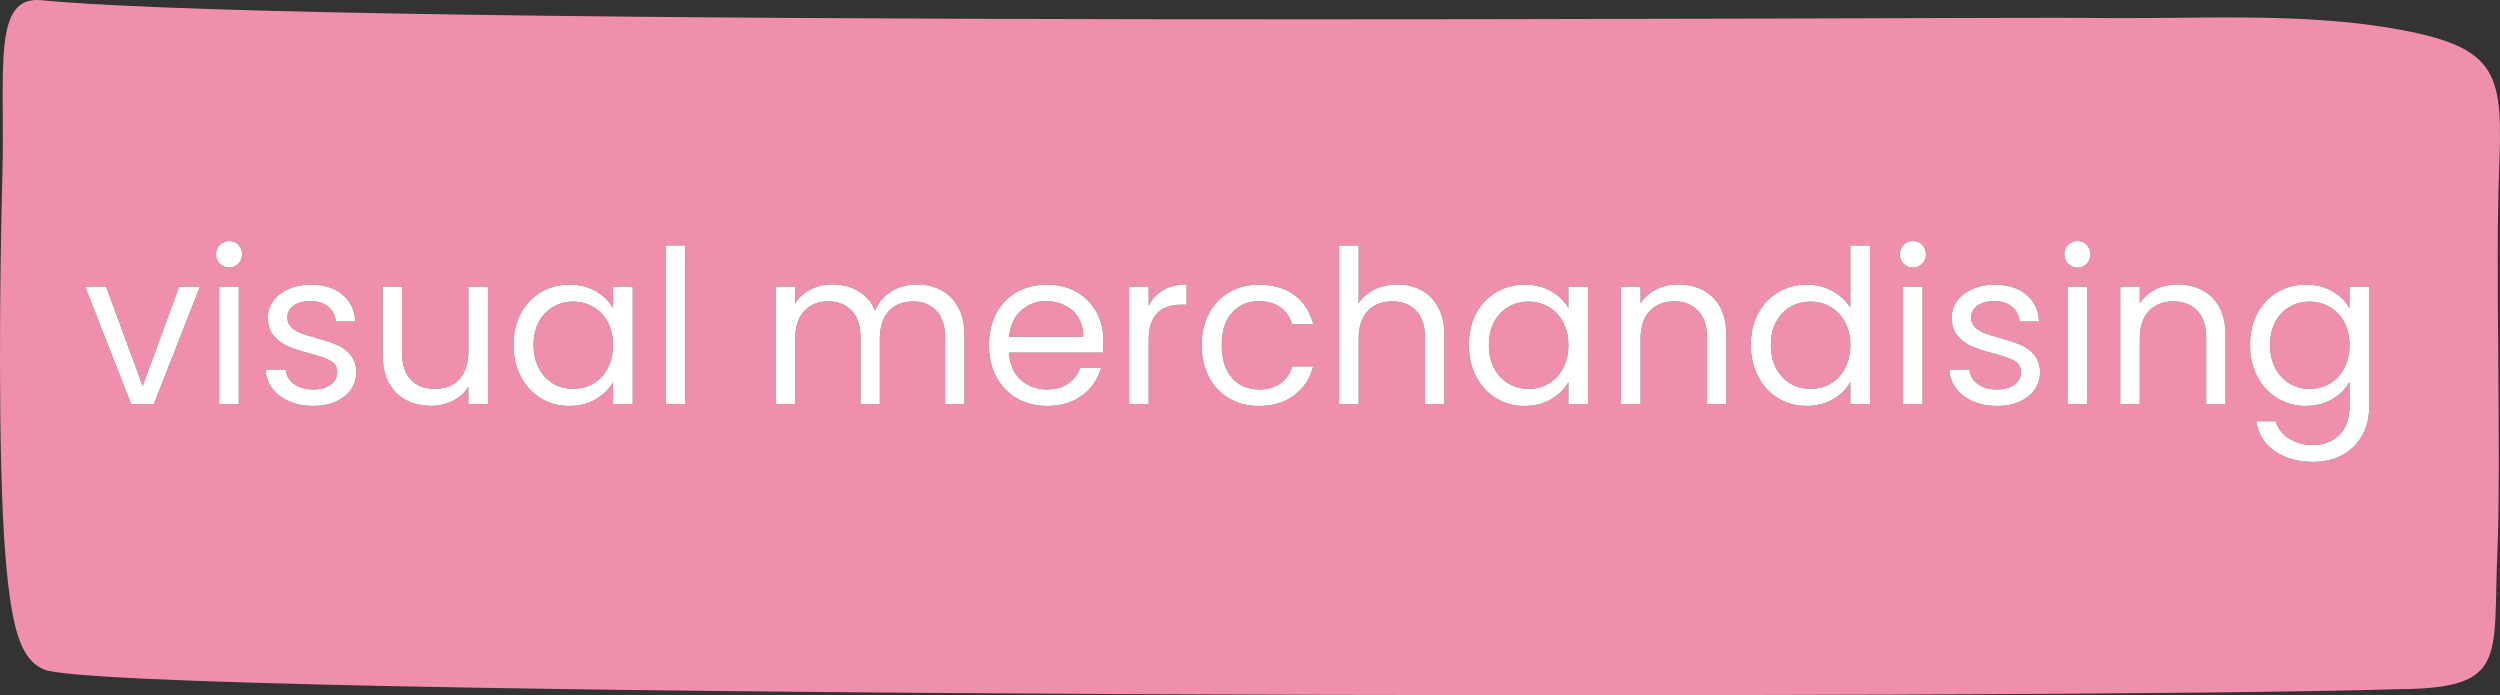 <svg xmlns="http://www.w3.org/2000/svg" xmlns:xlink="http://www.w3.org/1999/xlink" id="Livello_1" x="0px" y="0px" width="442.341px" height="123.006px" viewBox="0 0 442.341 123.006" xml:space="preserve"><rect x="0" y="0" width="442.341" height="123.006" fill="#333333" stroke="none"/><g>	<path fill="#F08FAC" d="M424.857,5.293c-17.646-3.292-36.526-1.839-54.62-2.12C353.539,2.918,59.768,5.085,7.294,0.038  c-8.75-0.844-6.365,12.354-6.87,30.938c-0.469,17.016-0.828,50.063,0.505,66.969c1.083,13.688,2.823,18.755,6.813,20.5  c11.635,5.089,356.776,5.375,416.208,3.5c19.797-0.078,17.125-5.161,17.917-24.13c0.724-17.281-0.37-50.088,0.302-67.359  C442.836,13.424,442.398,8.57,424.857,5.293z M27.226,71.492h-4.021L15.06,50.721h3.708l6.479,17.583l6.458-17.583h3.667  L27.226,71.492z M42.243,71.492h-3.458V50.721h3.458V71.492z M42.18,46.658c-0.448,0.458-0.979,0.688-1.604,0.688  c-0.667,0-1.229-0.229-1.688-0.688c-0.448-0.458-0.667-1.01-0.667-1.667c0-0.667,0.219-1.219,0.667-1.667  c0.458-0.458,1.021-0.688,1.688-0.688c0.625,0,1.156,0.229,1.604,0.688c0.443,0.448,0.667,1,0.667,1.667  C42.847,45.648,42.623,46.2,42.18,46.658z M62.089,68.929c-0.625,0.906-1.516,1.615-2.667,2.125  c-1.141,0.51-2.458,0.771-3.958,0.771c-1.583,0-3.01-0.271-4.271-0.813c-1.266-0.542-2.266-1.297-3-2.271  c-0.74-0.969-1.141-2.089-1.208-3.354h3.563c0.094,1.042,0.573,1.891,1.438,2.542c0.875,0.656,2.021,0.979,3.438,0.979  c1.318,0,2.354-0.281,3.104-0.854c0.76-0.583,1.146-1.318,1.146-2.208c0-0.917-0.406-1.589-1.208-2.021  c-0.807-0.443-2.057-0.88-3.75-1.313c-1.542-0.401-2.802-0.813-3.771-1.229c-0.974-0.427-1.807-1.052-2.5-1.875  c-0.698-0.818-1.042-1.896-1.042-3.229c0-1.068,0.313-2.042,0.938-2.917c0.635-0.885,1.531-1.589,2.688-2.104  c1.167-0.526,2.49-0.792,3.979-0.792c2.302,0,4.167,0.583,5.583,1.75c1.417,1.167,2.172,2.76,2.271,4.771h-3.438  c-0.083-1.083-0.531-1.948-1.333-2.604c-0.792-0.667-1.854-1-3.188-1c-1.24,0-2.224,0.271-2.958,0.813  c-0.74,0.531-1.104,1.224-1.104,2.083c0,0.682,0.219,1.245,0.667,1.688c0.443,0.448,1,0.802,1.667,1.063  c0.667,0.266,1.594,0.557,2.792,0.875c1.484,0.417,2.693,0.823,3.625,1.208c0.943,0.391,1.75,0.979,2.417,1.771  c0.667,0.781,1.01,1.802,1.042,3.062C63.048,66.987,62.725,68.013,62.089,68.929z M86.336,71.492h-3.458v-3.063  c-0.656,1.057-1.573,1.885-2.75,2.479c-1.182,0.594-2.474,0.896-3.875,0.896c-1.625,0-3.083-0.333-4.375-1  c-1.292-0.677-2.313-1.688-3.063-3.021c-0.74-1.344-1.104-2.979-1.104-4.896V50.721h3.417v11.708c0,2.042,0.51,3.62,1.542,4.729  c1.042,1.099,2.458,1.646,4.25,1.646c1.844,0,3.297-0.568,4.354-1.708c1.068-1.135,1.604-2.797,1.604-4.979V50.721h3.458V71.492z   M111.951,71.492h-3.479v-3.875c-0.682,1.224-1.703,2.229-3.063,3.021c-1.349,0.792-2.917,1.188-4.708,1.188  c-1.849,0-3.521-0.448-5.021-1.354c-1.49-0.917-2.661-2.193-3.521-3.833c-0.865-1.635-1.292-3.505-1.292-5.604  c0-2.125,0.427-3.984,1.292-5.583c0.859-1.609,2.042-2.859,3.542-3.75c1.51-0.885,3.188-1.333,5.021-1.333  c1.833,0,3.417,0.396,4.75,1.188c1.333,0.781,2.333,1.766,3,2.958v-3.792h3.479V71.492z M121.244,71.492h-3.458V43.429h3.458  V71.492z M170.649,71.492h-3.417v-11.75c0-2.068-0.516-3.651-1.542-4.75c-1.031-1.109-2.412-1.667-4.146-1.667  c-1.792,0-3.224,0.578-4.292,1.729c-1.057,1.156-1.583,2.813-1.583,4.979v11.458h-3.417v-11.75c0-2.068-0.516-3.651-1.542-4.75  c-1.031-1.109-2.411-1.667-4.146-1.667c-1.792,0-3.224,0.578-4.292,1.729c-1.057,1.156-1.583,2.813-1.583,4.979v11.458h-3.458  V50.721h3.458V53.7c0.677-1.083,1.594-1.917,2.75-2.5c1.151-0.583,2.422-0.875,3.813-0.875c1.734,0,3.271,0.396,4.604,1.188  c1.344,0.781,2.344,1.927,3,3.438c0.583-1.458,1.542-2.589,2.875-3.396c1.344-0.818,2.844-1.229,4.5-1.229  c1.609,0,3.047,0.344,4.313,1.021c1.26,0.667,2.26,1.677,3,3.021c0.734,1.333,1.104,2.958,1.104,4.875V71.492z M195.133,62.388  h-16.604c0.125,2.057,0.818,3.661,2.083,4.812c1.276,1.141,2.823,1.708,4.646,1.708c1.5,0,2.75-0.344,3.75-1.042  c1-0.693,1.698-1.625,2.104-2.792h3.708c-0.557,2-1.667,3.625-3.333,4.875c-1.667,1.25-3.745,1.875-6.229,1.875  c-1.958,0-3.719-0.438-5.271-1.313c-1.557-0.885-2.781-2.146-3.667-3.771c-0.891-1.635-1.333-3.531-1.333-5.687  c0-2.135,0.427-4.01,1.292-5.625c0.859-1.625,2.068-2.875,3.625-3.75c1.552-0.875,3.339-1.313,5.354-1.313  c1.969,0,3.714,0.432,5.229,1.292c1.526,0.865,2.698,2.052,3.521,3.563c0.818,1.5,1.229,3.198,1.229,5.083  C195.237,60.96,195.2,61.653,195.133,62.388z M209.948,53.908h-0.917c-3.865,0-5.792,2.099-5.792,6.292v11.292h-3.458V50.721h3.458  v3.375c0.594-1.193,1.458-2.115,2.583-2.771c1.125-0.667,2.5-1,4.125-1V53.908z M217.984,66.867  c1.208,1.365,2.797,2.042,4.771,2.042c1.51,0,2.776-0.354,3.792-1.063c1.01-0.708,1.708-1.714,2.083-3.021h3.729  c-0.557,2.125-1.677,3.828-3.354,5.104c-1.667,1.266-3.75,1.896-6.25,1.896c-1.974,0-3.724-0.438-5.25-1.313  c-1.531-0.885-2.724-2.135-3.583-3.75c-0.865-1.625-1.292-3.526-1.292-5.708c0-2.135,0.427-4.005,1.292-5.604  c0.859-1.609,2.052-2.859,3.583-3.75c1.526-0.885,3.276-1.333,5.25-1.333c2.552,0,4.656,0.625,6.313,1.875  c1.651,1.24,2.75,2.953,3.292,5.146h-3.729c-0.349-1.26-1.037-2.26-2.063-3c-1.031-0.734-2.302-1.104-3.813-1.104  c-1.974,0-3.563,0.682-4.771,2.042c-1.208,1.349-1.813,3.26-1.813,5.729C216.171,63.57,216.776,65.507,217.984,66.867z   M255.557,71.492h-3.417v-11.75c0-2.068-0.521-3.651-1.563-4.75c-1.031-1.109-2.438-1.667-4.229-1.667  c-1.833,0-3.287,0.573-4.354,1.708c-1.073,1.141-1.604,2.802-1.604,4.979v11.479h-3.458V43.429h3.458v10.25  c0.677-1.068,1.615-1.896,2.813-2.479c1.208-0.583,2.552-0.875,4.042-0.875c1.568,0,2.984,0.344,4.25,1.021  c1.26,0.667,2.255,1.677,2.979,3.021c0.719,1.333,1.083,2.958,1.083,4.875V71.492z M280.985,71.492h-3.479v-3.875  c-0.682,1.224-1.703,2.229-3.063,3.021c-1.349,0.792-2.917,1.188-4.708,1.188c-1.849,0-3.521-0.448-5.021-1.354  c-1.49-0.917-2.661-2.193-3.521-3.833c-0.865-1.635-1.292-3.505-1.292-5.604c0-2.125,0.427-3.984,1.292-5.583  c0.859-1.609,2.042-2.859,3.542-3.75c1.51-0.885,3.188-1.333,5.021-1.333c1.833,0,3.417,0.396,4.75,1.188  c1.333,0.781,2.333,1.766,3,2.958v-3.792h3.479V71.492z M305.444,71.492h-3.417v-11.75c0-2.068-0.521-3.651-1.563-4.75  c-1.031-1.109-2.438-1.667-4.229-1.667c-1.833,0-3.287,0.573-4.354,1.708c-1.073,1.141-1.604,2.802-1.604,4.979v11.479h-3.458  V50.721h3.458v2.958c0.677-1.068,1.604-1.896,2.771-2.479c1.177-0.583,2.479-0.875,3.896-0.875c2.526,0,4.573,0.771,6.146,2.313  c1.568,1.531,2.354,3.729,2.354,6.604V71.492z M330.872,71.492h-3.479v-3.896c-0.682,1.24-1.698,2.25-3.042,3.042  c-1.333,0.792-2.906,1.188-4.708,1.188c-1.833,0-3.51-0.448-5.021-1.354c-1.5-0.917-2.682-2.193-3.542-3.833  c-0.865-1.635-1.292-3.505-1.292-5.604c0-2.125,0.427-3.984,1.292-5.583c0.859-1.609,2.042-2.859,3.542-3.75  c1.51-0.885,3.198-1.333,5.063-1.333c1.625,0,3.13,0.375,4.521,1.125c1.385,0.75,2.448,1.729,3.188,2.938v-11h3.479V71.492z   M340.165,71.492h-3.458V50.721h3.458V71.492z M340.103,46.658c-0.448,0.458-0.979,0.688-1.604,0.688  c-0.667,0-1.229-0.229-1.688-0.688c-0.448-0.458-0.667-1.01-0.667-1.667c0-0.667,0.219-1.219,0.667-1.667  c0.458-0.458,1.021-0.688,1.688-0.688c0.625,0,1.156,0.229,1.604,0.688c0.443,0.448,0.667,1,0.667,1.667  C340.769,45.648,340.545,46.2,340.103,46.658z M360.011,68.929c-0.625,0.906-1.516,1.615-2.667,2.125  c-1.141,0.51-2.458,0.771-3.958,0.771c-1.583,0-3.01-0.271-4.271-0.813c-1.266-0.542-2.266-1.297-3-2.271  c-0.74-0.969-1.141-2.089-1.208-3.354h3.563c0.094,1.042,0.573,1.891,1.438,2.542c0.875,0.656,2.021,0.979,3.438,0.979  c1.318,0,2.354-0.281,3.104-0.854c0.76-0.583,1.146-1.318,1.146-2.208c0-0.917-0.406-1.589-1.208-2.021  c-0.807-0.443-2.057-0.88-3.75-1.313c-1.542-0.401-2.802-0.813-3.771-1.229c-0.974-0.427-1.807-1.052-2.5-1.875  c-0.698-0.818-1.042-1.896-1.042-3.229c0-1.068,0.313-2.042,0.938-2.917c0.635-0.885,1.531-1.589,2.688-2.104  c1.167-0.526,2.49-0.792,3.979-0.792c2.302,0,4.167,0.583,5.583,1.75c1.417,1.167,2.172,2.76,2.271,4.771h-3.438  c-0.083-1.083-0.531-1.948-1.333-2.604c-0.792-0.667-1.854-1-3.188-1c-1.24,0-2.224,0.271-2.958,0.813  c-0.74,0.531-1.104,1.224-1.104,2.083c0,0.682,0.219,1.245,0.667,1.688c0.443,0.448,1,0.802,1.667,1.063  c0.667,0.266,1.594,0.557,2.792,0.875c1.484,0.417,2.693,0.823,3.625,1.208c0.943,0.391,1.75,0.979,2.417,1.771  c0.667,0.781,1.01,1.802,1.042,3.062C360.97,66.987,360.647,68.013,360.011,68.929z M369.279,71.492h-3.458V50.721h3.458V71.492z   M369.216,46.658c-0.448,0.458-0.979,0.688-1.604,0.688c-0.667,0-1.229-0.229-1.688-0.688c-0.448-0.458-0.667-1.01-0.667-1.667  c0-0.667,0.219-1.219,0.667-1.667c0.458-0.458,1.021-0.688,1.688-0.688c0.625,0,1.156,0.229,1.604,0.688  c0.443,0.448,0.667,1,0.667,1.667C369.883,45.648,369.659,46.2,369.216,46.658z M393.771,71.492h-3.417v-11.75  c0-2.068-0.521-3.651-1.563-4.75c-1.031-1.109-2.438-1.667-4.229-1.667c-1.833,0-3.286,0.573-4.354,1.708  c-1.073,1.141-1.604,2.802-1.604,4.979v11.479h-3.458V50.721h3.458v2.958c0.677-1.068,1.604-1.896,2.771-2.479  c1.177-0.583,2.479-0.875,3.896-0.875c2.526,0,4.573,0.771,6.146,2.313c1.568,1.531,2.354,3.729,2.354,6.604V71.492z   M419.199,71.95c0,1.885-0.406,3.568-1.208,5.042c-0.807,1.484-1.969,2.646-3.479,3.479c-1.5,0.833-3.25,1.25-5.25,1.25  c-2.724,0-4.995-0.646-6.813-1.938c-1.823-1.281-2.896-3.031-3.229-5.25h3.417c0.375,1.26,1.151,2.276,2.333,3.042  c1.193,0.776,2.625,1.167,4.292,1.167c1.901,0,3.448-0.599,4.646-1.792c1.208-1.182,1.813-2.849,1.813-5v-4.354  c-0.682,1.208-1.698,2.219-3.042,3.021c-1.333,0.807-2.906,1.208-4.708,1.208c-1.833,0-3.51-0.448-5.021-1.354  c-1.5-0.917-2.682-2.193-3.542-3.833c-0.865-1.635-1.292-3.505-1.292-5.604c0-2.125,0.427-3.984,1.292-5.583  c0.859-1.609,2.042-2.859,3.542-3.75c1.51-0.885,3.188-1.333,5.021-1.333c1.802,0,3.38,0.396,4.729,1.188  c1.344,0.781,2.354,1.766,3.021,2.958v-3.792h3.479V71.95z"></path>	<path fill="#F08FAC" d="M188.424,54.033c-0.99-0.5-2.094-0.75-3.313-0.75c-1.74,0-3.224,0.563-4.458,1.688  c-1.224,1.115-1.927,2.656-2.104,4.625h13.125c0-1.318-0.292-2.448-0.875-3.396C190.216,55.242,189.424,54.523,188.424,54.033z"></path>	<path fill="#F08FAC" d="M323.872,54.304c-1.073-0.625-2.25-0.938-3.542-0.938c-1.292,0-2.469,0.307-3.521,0.917  c-1.057,0.599-1.906,1.479-2.542,2.646c-0.625,1.167-0.938,2.536-0.938,4.104c0,1.583,0.313,2.969,0.938,4.146  c0.635,1.182,1.484,2.083,2.542,2.708c1.052,0.615,2.229,0.917,3.521,0.917c1.292,0,2.469-0.302,3.542-0.917  c1.083-0.625,1.938-1.526,2.563-2.708c0.635-1.177,0.958-2.552,0.958-4.125c0-1.552-0.323-2.917-0.958-4.083  C325.81,55.804,324.956,54.919,323.872,54.304z"></path>	<path fill="#F08FAC" d="M273.985,54.304c-1.073-0.625-2.25-0.938-3.542-0.938c-1.292,0-2.469,0.307-3.521,0.917  c-1.057,0.599-1.906,1.479-2.542,2.646c-0.625,1.167-0.938,2.536-0.938,4.104c0,1.583,0.313,2.969,0.938,4.146  c0.635,1.182,1.484,2.083,2.542,2.708c1.052,0.615,2.229,0.917,3.521,0.917c1.292,0,2.469-0.302,3.542-0.917  c1.083-0.625,1.938-1.526,2.563-2.708c0.635-1.177,0.958-2.552,0.958-4.125c0-1.552-0.323-2.917-0.958-4.083  C275.922,55.804,275.068,54.919,273.985,54.304z"></path>	<path fill="#F08FAC" d="M104.951,54.304c-1.073-0.625-2.25-0.938-3.542-0.938c-1.292,0-2.469,0.307-3.521,0.917  c-1.057,0.599-1.906,1.479-2.542,2.646c-0.625,1.167-0.938,2.536-0.938,4.104c0,1.583,0.313,2.969,0.938,4.146  c0.635,1.182,1.484,2.083,2.542,2.708c1.052,0.615,2.229,0.917,3.521,0.917c1.292,0,2.469-0.302,3.542-0.917  c1.083-0.625,1.938-1.526,2.563-2.708c0.635-1.177,0.958-2.552,0.958-4.125c0-1.552-0.323-2.917-0.958-4.083  C106.889,55.804,106.035,54.919,104.951,54.304z"></path>	<path fill="#F08FAC" d="M412.199,54.304c-1.073-0.625-2.25-0.938-3.542-0.938s-2.469,0.307-3.521,0.917  c-1.057,0.599-1.906,1.479-2.542,2.646c-0.625,1.167-0.938,2.536-0.938,4.104c0,1.583,0.313,2.969,0.938,4.146  c0.635,1.182,1.484,2.083,2.542,2.708c1.052,0.615,2.229,0.917,3.521,0.917s2.469-0.302,3.542-0.917  c1.083-0.625,1.938-1.526,2.563-2.708c0.635-1.177,0.958-2.552,0.958-4.125c0-1.552-0.323-2.917-0.958-4.083  C414.136,55.804,413.282,54.919,412.199,54.304z"></path>	<polygon fill="#FFFFFF" points="25.247,68.304 18.768,50.721 15.06,50.721 23.205,71.492 27.226,71.492 35.372,50.721   31.705,50.721  "></polygon>	<rect x="38.785" y="50.721" fill="#FFFFFF" width="3.458" height="20.771"></rect>	<path fill="#FFFFFF" d="M40.576,42.638c-0.667,0-1.229,0.229-1.688,0.688c-0.448,0.448-0.667,1-0.667,1.667  c0,0.656,0.219,1.208,0.667,1.667c0.458,0.458,1.021,0.688,1.688,0.688c0.625,0,1.156-0.229,1.604-0.688  c0.443-0.458,0.667-1.01,0.667-1.667c0-0.667-0.224-1.219-0.667-1.667C41.732,42.867,41.201,42.638,40.576,42.638z"></path>	<path fill="#FFFFFF" d="M59.589,61.013c-0.932-0.385-2.141-0.792-3.625-1.208c-1.198-0.318-2.125-0.609-2.792-0.875  c-0.667-0.26-1.224-0.615-1.667-1.063c-0.448-0.443-0.667-1.005-0.667-1.688c0-0.859,0.365-1.552,1.104-2.083  c0.734-0.542,1.719-0.813,2.958-0.813c1.333,0,2.396,0.333,3.188,1c0.802,0.656,1.25,1.521,1.333,2.604h3.438  c-0.099-2.01-0.854-3.604-2.271-4.771c-1.417-1.167-3.281-1.75-5.583-1.75c-1.49,0-2.813,0.266-3.979,0.792  c-1.156,0.516-2.052,1.219-2.688,2.104c-0.625,0.875-0.938,1.849-0.938,2.917c0,1.333,0.344,2.411,1.042,3.229  c0.693,0.823,1.526,1.448,2.5,1.875c0.969,0.417,2.229,0.828,3.771,1.229c1.693,0.432,2.943,0.87,3.75,1.313  c0.802,0.432,1.208,1.104,1.208,2.021c0,0.891-0.385,1.625-1.146,2.208c-0.75,0.573-1.786,0.854-3.104,0.854  c-1.417,0-2.563-0.323-3.438-0.979c-0.865-0.651-1.344-1.5-1.438-2.542h-3.563c0.068,1.266,0.469,2.385,1.208,3.354  c0.734,0.974,1.734,1.729,3,2.271c1.26,0.542,2.688,0.813,4.271,0.813c1.5,0,2.818-0.26,3.958-0.771  c1.151-0.51,2.042-1.219,2.667-2.125c0.635-0.917,0.958-1.943,0.958-3.083c-0.031-1.26-0.375-2.281-1.042-3.062  C61.339,61.992,60.532,61.403,59.589,61.013z"></path>	<path fill="#FFFFFF" d="M82.877,62.117c0,2.182-0.536,3.844-1.604,4.979c-1.057,1.141-2.51,1.708-4.354,1.708  c-1.792,0-3.208-0.547-4.25-1.646c-1.031-1.109-1.542-2.688-1.542-4.729V50.721h-3.417v12.167c0,1.917,0.365,3.552,1.104,4.896  c0.75,1.333,1.771,2.344,3.063,3.021c1.292,0.667,2.75,1,4.375,1c1.401,0,2.693-0.302,3.875-0.896  c1.177-0.594,2.094-1.422,2.75-2.479v3.063h3.458V50.721h-3.458V62.117z"></path>	<path fill="#FFFFFF" d="M108.472,54.513c-0.667-1.193-1.667-2.177-3-2.958c-1.333-0.792-2.917-1.188-4.75-1.188  c-1.833,0-3.51,0.448-5.021,1.333c-1.5,0.891-2.682,2.141-3.542,3.75c-0.865,1.599-1.292,3.458-1.292,5.583  c0,2.099,0.427,3.969,1.292,5.604c0.859,1.641,2.031,2.917,3.521,3.833c1.5,0.906,3.172,1.354,5.021,1.354  c1.792,0,3.359-0.396,4.708-1.188c1.359-0.792,2.38-1.797,3.063-3.021v3.875h3.479V50.721h-3.479V54.513z M107.514,65.179  c-0.625,1.182-1.479,2.083-2.563,2.708c-1.073,0.615-2.25,0.917-3.542,0.917c-1.292,0-2.469-0.302-3.521-0.917  c-1.057-0.625-1.906-1.526-2.542-2.708c-0.625-1.177-0.938-2.562-0.938-4.146c0-1.568,0.313-2.938,0.938-4.104  c0.635-1.167,1.484-2.047,2.542-2.646c1.052-0.609,2.229-0.917,3.521-0.917c1.292,0,2.469,0.313,3.542,0.938  c1.083,0.615,1.938,1.5,2.563,2.667c0.635,1.167,0.958,2.531,0.958,4.083C108.472,62.627,108.149,64.002,107.514,65.179z"></path>	<rect x="117.786" y="43.429" fill="#FFFFFF" width="3.458" height="28.063"></rect>	<path fill="#FFFFFF" d="M166.545,51.346c-1.266-0.677-2.703-1.021-4.313-1.021c-1.656,0-3.156,0.411-4.5,1.229  c-1.333,0.807-2.292,1.938-2.875,3.396c-0.656-1.51-1.656-2.656-3-3.438c-1.333-0.792-2.87-1.188-4.604-1.188  c-1.391,0-2.662,0.292-3.813,0.875c-1.156,0.583-2.073,1.417-2.75,2.5v-2.979h-3.458v20.771h3.458V60.033  c0-2.167,0.526-3.823,1.583-4.979c1.068-1.151,2.5-1.729,4.292-1.729c1.734,0,3.115,0.557,4.146,1.667  c1.026,1.099,1.542,2.682,1.542,4.75v11.75h3.417V60.033c0-2.167,0.526-3.823,1.583-4.979c1.068-1.151,2.5-1.729,4.292-1.729  c1.734,0,3.115,0.557,4.146,1.667c1.026,1.099,1.542,2.682,1.542,4.75v11.75h3.417v-12.25c0-1.917-0.37-3.542-1.104-4.875  C168.806,53.023,167.806,52.013,166.545,51.346z"></path>	<path fill="#FFFFFF" d="M190.487,51.658c-1.516-0.859-3.26-1.292-5.229-1.292c-2.016,0-3.802,0.438-5.354,1.313  c-1.557,0.875-2.766,2.125-3.625,3.75c-0.865,1.615-1.292,3.49-1.292,5.625c0,2.156,0.443,4.052,1.333,5.687  c0.885,1.625,2.109,2.885,3.667,3.771c1.552,0.875,3.313,1.313,5.271,1.313c2.484,0,4.563-0.625,6.229-1.875  c1.667-1.25,2.776-2.875,3.333-4.875h-3.708c-0.406,1.167-1.104,2.099-2.104,2.792c-1,0.698-2.25,1.042-3.75,1.042  c-1.823,0-3.37-0.568-4.646-1.708c-1.266-1.151-1.958-2.755-2.083-4.812h16.604c0.068-0.734,0.104-1.427,0.104-2.083  c0-1.885-0.412-3.583-1.229-5.083C193.185,53.71,192.013,52.523,190.487,51.658z M178.549,59.596  c0.177-1.969,0.88-3.51,2.104-4.625c1.234-1.125,2.719-1.688,4.458-1.688c1.219,0,2.323,0.25,3.313,0.75  c1,0.49,1.792,1.208,2.375,2.167c0.583,0.948,0.875,2.078,0.875,3.396H178.549z"></path>	<path fill="#FFFFFF" d="M203.24,54.096v-3.375h-3.458v20.771h3.458V60.2c0-4.193,1.927-6.292,5.792-6.292h0.917v-3.583  c-1.625,0-3,0.333-4.125,1C204.698,51.981,203.834,52.903,203.24,54.096z"></path>	<path fill="#FFFFFF" d="M222.755,53.283c1.51,0,2.781,0.37,3.813,1.104c1.026,0.74,1.713,1.74,2.063,3h3.729  c-0.542-2.193-1.641-3.906-3.292-5.146c-1.656-1.25-3.76-1.875-6.313-1.875c-1.974,0-3.724,0.448-5.25,1.333  c-1.531,0.891-2.724,2.141-3.583,3.75c-0.865,1.599-1.292,3.469-1.292,5.604c0,2.182,0.427,4.083,1.292,5.708  c0.859,1.615,2.052,2.865,3.583,3.75c1.526,0.875,3.276,1.313,5.25,1.313c2.5,0,4.583-0.63,6.25-1.896  c1.677-1.276,2.797-2.979,3.354-5.104h-3.729c-0.375,1.307-1.073,2.313-2.083,3.021c-1.016,0.708-2.281,1.063-3.792,1.063  c-1.974,0-3.563-0.677-4.771-2.042c-1.208-1.359-1.813-3.297-1.813-5.812c0-2.469,0.604-4.38,1.813-5.729  C219.192,53.966,220.781,53.283,222.755,53.283z"></path>	<path fill="#FFFFFF" d="M251.494,51.346c-1.266-0.677-2.682-1.021-4.25-1.021c-1.49,0-2.833,0.292-4.042,0.875  c-1.198,0.583-2.135,1.411-2.813,2.479v-10.25h-3.458v28.062h3.458V60.013c0-2.177,0.531-3.839,1.604-4.979  c1.068-1.135,2.521-1.708,4.354-1.708c1.792,0,3.198,0.557,4.229,1.667c1.042,1.099,1.563,2.682,1.563,4.75v11.75h3.417v-12.25  c0-1.917-0.365-3.542-1.083-4.875C253.749,53.023,252.755,52.013,251.494,51.346z"></path>	<path fill="#FFFFFF" d="M277.506,54.513c-0.667-1.193-1.667-2.177-3-2.958c-1.333-0.792-2.917-1.188-4.75-1.188  c-1.833,0-3.51,0.448-5.021,1.333c-1.5,0.891-2.682,2.141-3.542,3.75c-0.865,1.599-1.292,3.458-1.292,5.583  c0,2.099,0.427,3.969,1.292,5.604c0.859,1.641,2.031,2.917,3.521,3.833c1.5,0.906,3.172,1.354,5.021,1.354  c1.792,0,3.359-0.396,4.708-1.188c1.359-0.792,2.38-1.797,3.063-3.021v3.875h3.479V50.721h-3.479V54.513z M276.547,65.179  c-0.625,1.182-1.479,2.083-2.563,2.708c-1.073,0.615-2.25,0.917-3.542,0.917c-1.292,0-2.469-0.302-3.521-0.917  c-1.057-0.625-1.906-1.526-2.542-2.708c-0.625-1.177-0.938-2.562-0.938-4.146c0-1.568,0.313-2.938,0.938-4.104  c0.635-1.167,1.484-2.047,2.542-2.646c1.052-0.609,2.229-0.917,3.521-0.917c1.292,0,2.469,0.313,3.542,0.938  c1.083,0.615,1.938,1.5,2.563,2.667c0.635,1.167,0.958,2.531,0.958,4.083C277.506,62.627,277.183,64.002,276.547,65.179z"></path>	<path fill="#FFFFFF" d="M296.944,50.325c-1.417,0-2.719,0.292-3.896,0.875c-1.167,0.583-2.094,1.411-2.771,2.479v-2.958h-3.458  v20.771h3.458V60.013c0-2.177,0.531-3.839,1.604-4.979c1.068-1.135,2.521-1.708,4.354-1.708c1.792,0,3.198,0.557,4.229,1.667  c1.042,1.099,1.563,2.682,1.563,4.75v11.75h3.417v-12.25c0-2.875-0.786-5.073-2.354-6.604  C301.517,51.096,299.47,50.325,296.944,50.325z"></path>	<path fill="#FFFFFF" d="M327.393,54.429c-0.74-1.208-1.802-2.188-3.188-2.938c-1.391-0.75-2.896-1.125-4.521-1.125  c-1.865,0-3.552,0.448-5.063,1.333c-1.5,0.891-2.682,2.141-3.542,3.75c-0.865,1.599-1.292,3.458-1.292,5.583  c0,2.099,0.427,3.969,1.292,5.604c0.859,1.641,2.042,2.917,3.542,3.833c1.51,0.906,3.188,1.354,5.021,1.354  c1.802,0,3.375-0.396,4.708-1.188c1.344-0.792,2.359-1.802,3.042-3.042v3.896h3.479V43.429h-3.479V54.429z M326.435,65.179  c-0.625,1.182-1.479,2.083-2.563,2.708c-1.073,0.615-2.25,0.917-3.542,0.917c-1.292,0-2.469-0.302-3.521-0.917  c-1.057-0.625-1.906-1.526-2.542-2.708c-0.625-1.177-0.938-2.562-0.938-4.146c0-1.568,0.313-2.938,0.938-4.104  c0.635-1.167,1.484-2.047,2.542-2.646c1.052-0.609,2.229-0.917,3.521-0.917c1.292,0,2.469,0.313,3.542,0.938  c1.083,0.615,1.938,1.5,2.563,2.667c0.635,1.167,0.958,2.531,0.958,4.083C327.393,62.627,327.07,64.002,326.435,65.179z"></path>	<path fill="#FFFFFF" d="M338.499,42.638c-0.667,0-1.229,0.229-1.688,0.688c-0.448,0.448-0.667,1-0.667,1.667  c0,0.656,0.219,1.208,0.667,1.667c0.458,0.458,1.021,0.688,1.688,0.688c0.625,0,1.156-0.229,1.604-0.688  c0.443-0.458,0.667-1.01,0.667-1.667c0-0.667-0.224-1.219-0.667-1.667C339.655,42.867,339.124,42.638,338.499,42.638z"></path>	<rect x="336.707" y="50.721" fill="#FFFFFF" width="3.458" height="20.771"></rect>	<path fill="#FFFFFF" d="M357.511,61.013c-0.932-0.385-2.141-0.792-3.625-1.208c-1.198-0.318-2.125-0.609-2.792-0.875  c-0.667-0.26-1.224-0.615-1.667-1.063c-0.448-0.443-0.667-1.005-0.667-1.688c0-0.859,0.365-1.552,1.104-2.083  c0.734-0.542,1.719-0.813,2.958-0.813c1.333,0,2.396,0.333,3.188,1c0.802,0.656,1.25,1.521,1.333,2.604h3.438  c-0.099-2.01-0.854-3.604-2.271-4.771c-1.417-1.167-3.281-1.75-5.583-1.75c-1.49,0-2.813,0.266-3.979,0.792  c-1.156,0.516-2.052,1.219-2.688,2.104c-0.625,0.875-0.938,1.849-0.938,2.917c0,1.333,0.344,2.411,1.042,3.229  c0.693,0.823,1.526,1.448,2.5,1.875c0.969,0.417,2.229,0.828,3.771,1.229c1.693,0.432,2.943,0.87,3.75,1.313  c0.802,0.432,1.208,1.104,1.208,2.021c0,0.891-0.385,1.625-1.146,2.208c-0.75,0.573-1.786,0.854-3.104,0.854  c-1.417,0-2.563-0.323-3.438-0.979c-0.865-0.651-1.344-1.5-1.438-2.542h-3.563c0.068,1.266,0.469,2.385,1.208,3.354  c0.734,0.974,1.734,1.729,3,2.271c1.26,0.542,2.688,0.813,4.271,0.813c1.5,0,2.818-0.26,3.958-0.771  c1.151-0.51,2.042-1.219,2.667-2.125c0.635-0.917,0.958-1.943,0.958-3.083c-0.031-1.26-0.375-2.281-1.042-3.062  C359.261,61.992,358.454,61.403,357.511,61.013z"></path>	<path fill="#FFFFFF" d="M367.612,42.638c-0.667,0-1.229,0.229-1.688,0.688c-0.448,0.448-0.667,1-0.667,1.667  c0,0.656,0.219,1.208,0.667,1.667c0.458,0.458,1.021,0.688,1.688,0.688c0.625,0,1.156-0.229,1.604-0.688  c0.443-0.458,0.667-1.01,0.667-1.667c0-0.667-0.224-1.219-0.667-1.667C368.768,42.867,368.237,42.638,367.612,42.638z"></path>	<rect x="365.82" y="50.721" fill="#FFFFFF" width="3.458" height="20.771"></rect>	<path fill="#FFFFFF" d="M385.271,50.325c-1.417,0-2.719,0.292-3.896,0.875c-1.167,0.583-2.094,1.411-2.771,2.479v-2.958h-3.458  v20.771h3.458V60.013c0-2.177,0.531-3.839,1.604-4.979c1.068-1.135,2.521-1.708,4.354-1.708c1.792,0,3.198,0.557,4.229,1.667  c1.042,1.099,1.563,2.682,1.563,4.75v11.75h3.417v-12.25c0-2.875-0.786-5.073-2.354-6.604  C389.844,51.096,387.797,50.325,385.271,50.325z"></path>	<path fill="#FFFFFF" d="M415.72,54.513c-0.667-1.193-1.677-2.177-3.021-2.958c-1.349-0.792-2.927-1.188-4.729-1.188  c-1.833,0-3.51,0.448-5.021,1.333c-1.5,0.891-2.682,2.141-3.542,3.75c-0.865,1.599-1.292,3.458-1.292,5.583  c0,2.099,0.427,3.969,1.292,5.604c0.859,1.641,2.042,2.917,3.542,3.833c1.51,0.906,3.188,1.354,5.021,1.354  c1.802,0,3.375-0.401,4.708-1.208c1.344-0.802,2.359-1.813,3.042-3.021v4.354c0,2.151-0.604,3.818-1.813,5  c-1.198,1.193-2.745,1.792-4.646,1.792c-1.667,0-3.099-0.391-4.292-1.167c-1.182-0.766-1.958-1.781-2.333-3.042h-3.417  c0.333,2.219,1.406,3.969,3.229,5.25c1.818,1.292,4.089,1.938,6.813,1.938c2,0,3.75-0.417,5.25-1.25  c1.51-0.833,2.672-1.995,3.479-3.479c0.802-1.474,1.208-3.156,1.208-5.042V50.721h-3.479V54.513z M414.761,65.179  c-0.625,1.182-1.479,2.083-2.563,2.708c-1.073,0.615-2.25,0.917-3.542,0.917s-2.469-0.302-3.521-0.917  c-1.057-0.625-1.906-1.526-2.542-2.708c-0.625-1.177-0.938-2.562-0.938-4.146c0-1.568,0.313-2.938,0.938-4.104  c0.635-1.167,1.484-2.047,2.542-2.646c1.052-0.609,2.229-0.917,3.521-0.917s2.469,0.313,3.542,0.938  c1.083,0.615,1.938,1.5,2.563,2.667c0.635,1.167,0.958,2.531,0.958,4.083C415.72,62.627,415.397,64.002,414.761,65.179z"></path></g></svg>